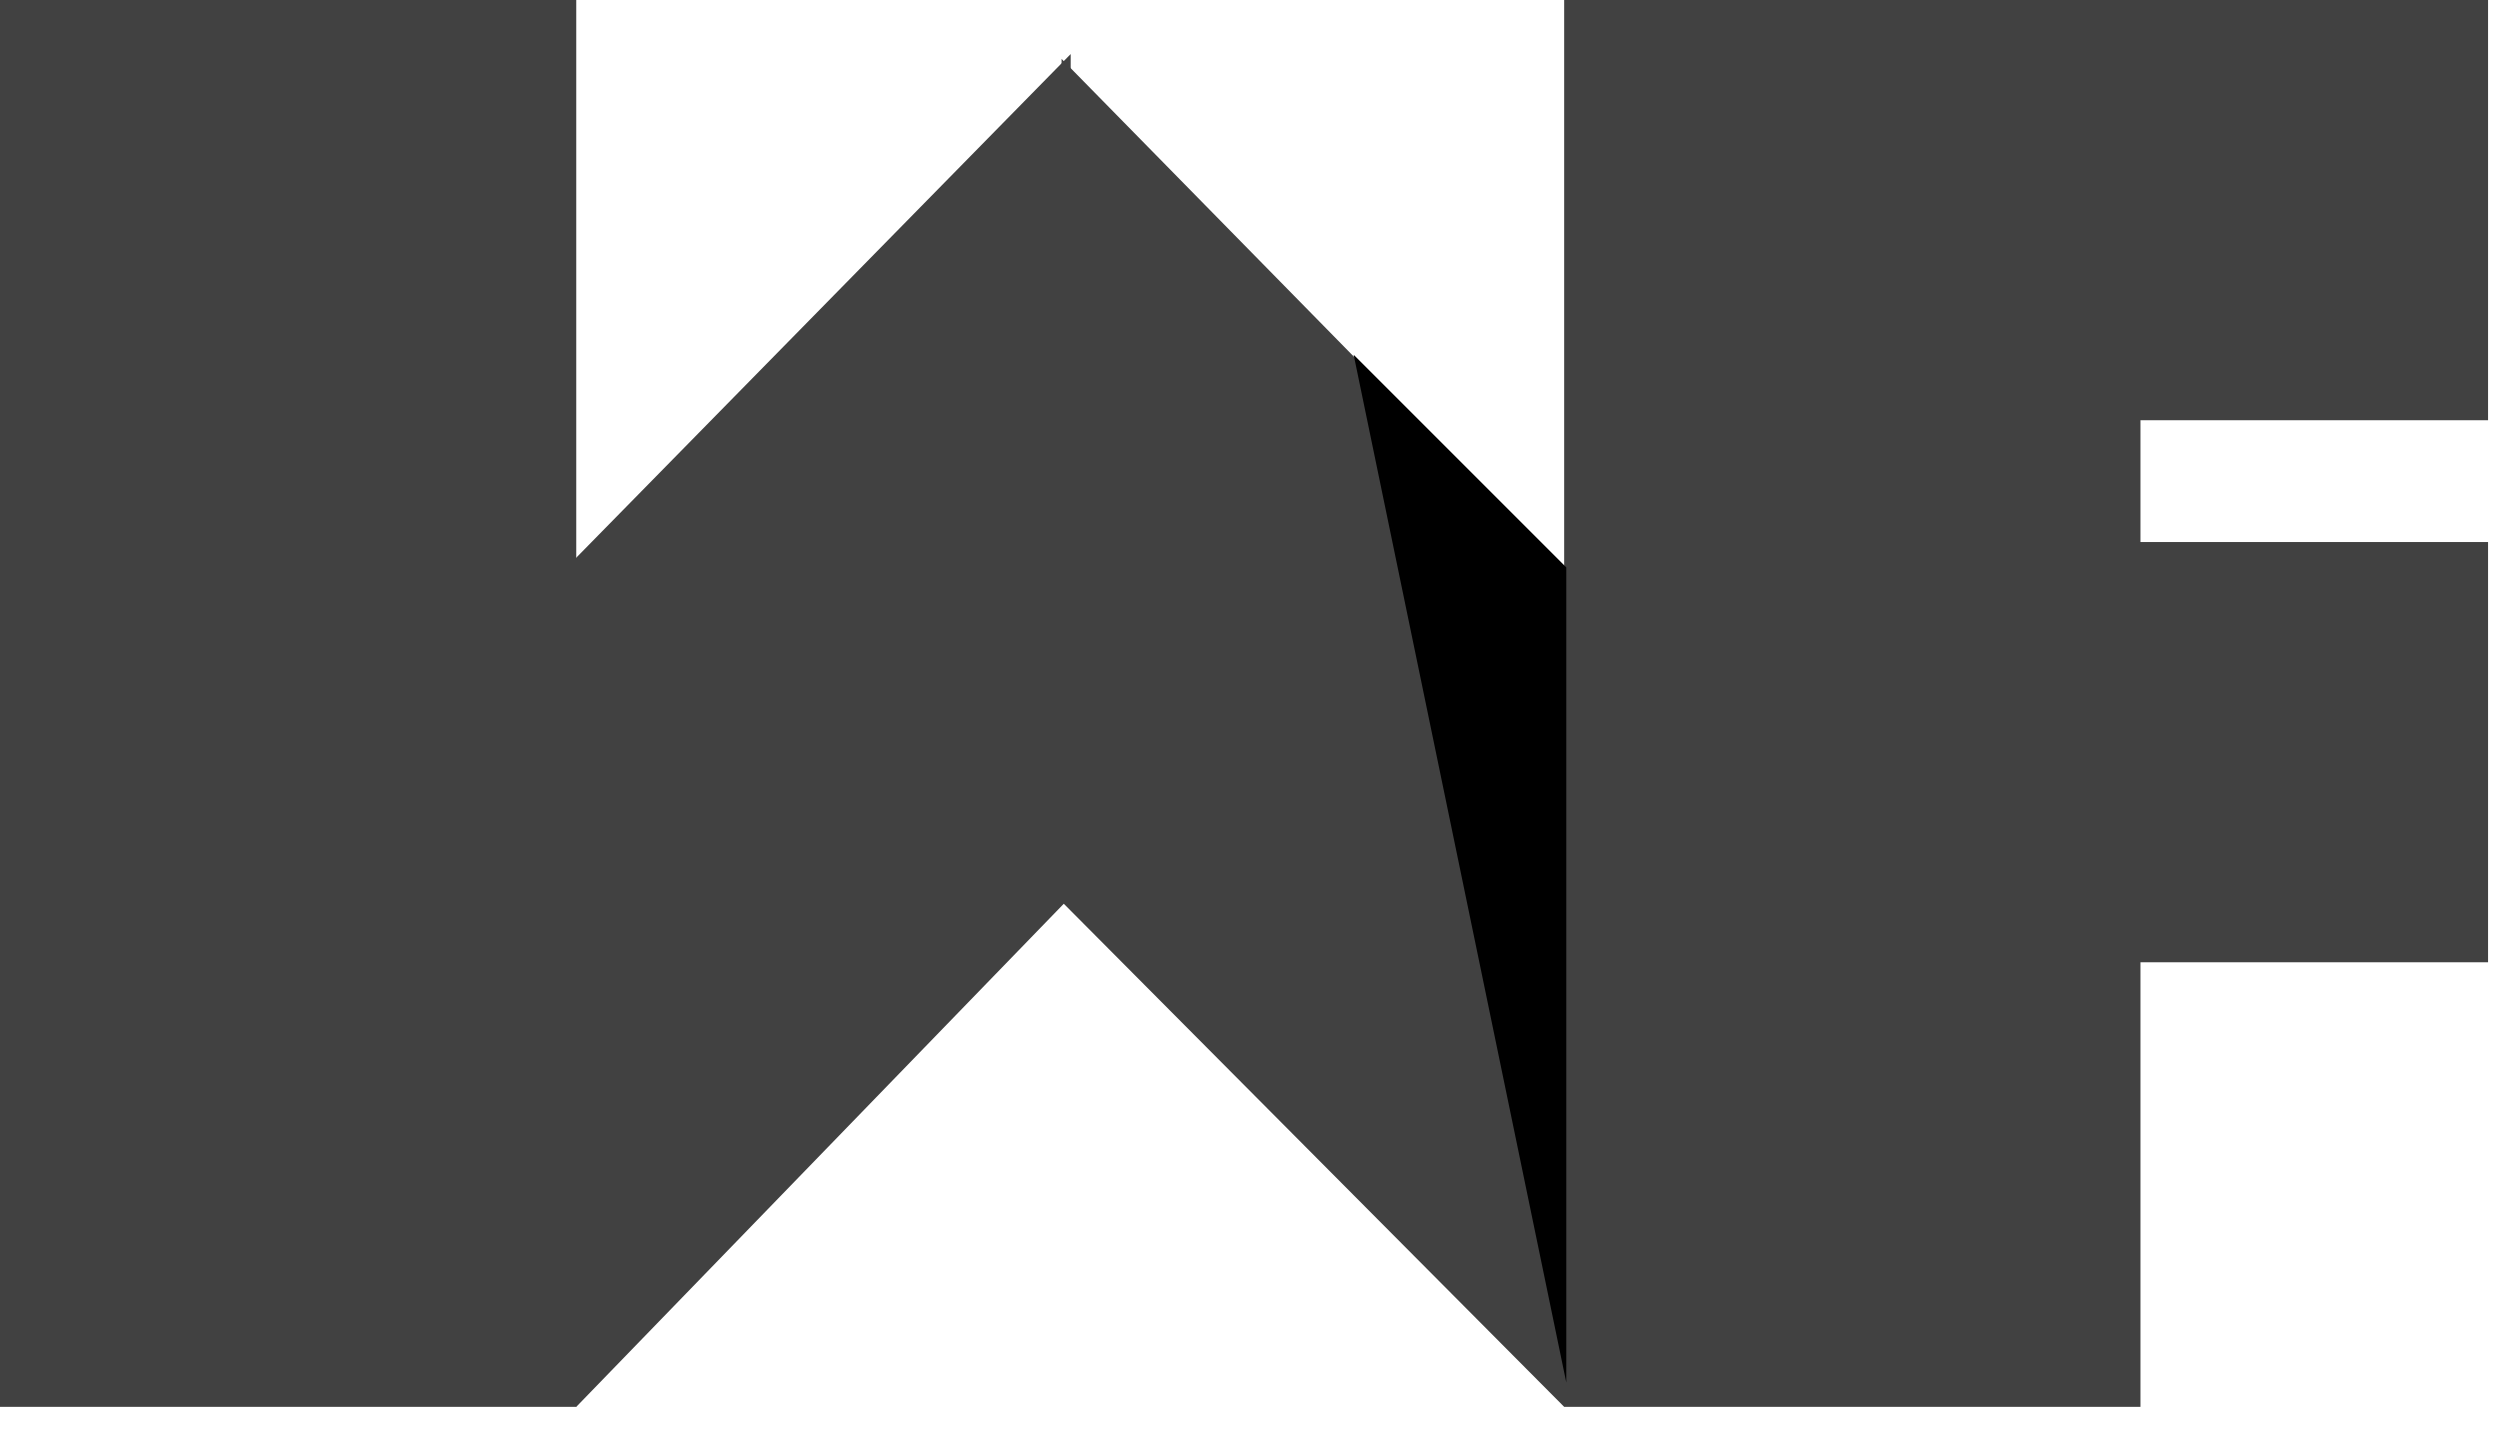 <svg width="54" height="31" viewBox="0 0 54 31" fill="none" xmlns="http://www.w3.org/2000/svg">
<path d="M12.447 -2.07365e-09L0 0L2.15764e-07 30.388L12.447 30.388L12.447 -2.07365e-09Z" fill="#414141"/>
<path fill-rule="evenodd" clip-rule="evenodd" d="M23.127 1.167L23.127 19.367L12.447 30.388L3.752 20.903L23.127 1.167Z" fill="#414141"/>
<path fill-rule="evenodd" clip-rule="evenodd" d="M22.93 1.272L22.93 19.473L33.786 30.388L42.304 21.009L22.93 1.272Z" fill="#414141"/>
<path d="M46.234 -2.07365e-09L33.786 0L33.786 30.388L46.234 30.388L46.234 -2.07365e-09Z" fill="#414141"/>
<path d="M53.742 -1.66402e-09L43.753 0L43.753 9.077L53.742 9.077L53.742 -1.66402e-09Z" fill="#414141"/>
<path d="M53.742 11.708L43.753 11.708L43.753 20.785L53.742 20.785L53.742 11.708Z" fill="#414141"/>
<path fill-rule="evenodd" clip-rule="evenodd" d="M33.832 29.863L29.239 7.663L33.832 12.256L33.832 29.863Z" fill="black"/>
</svg>

